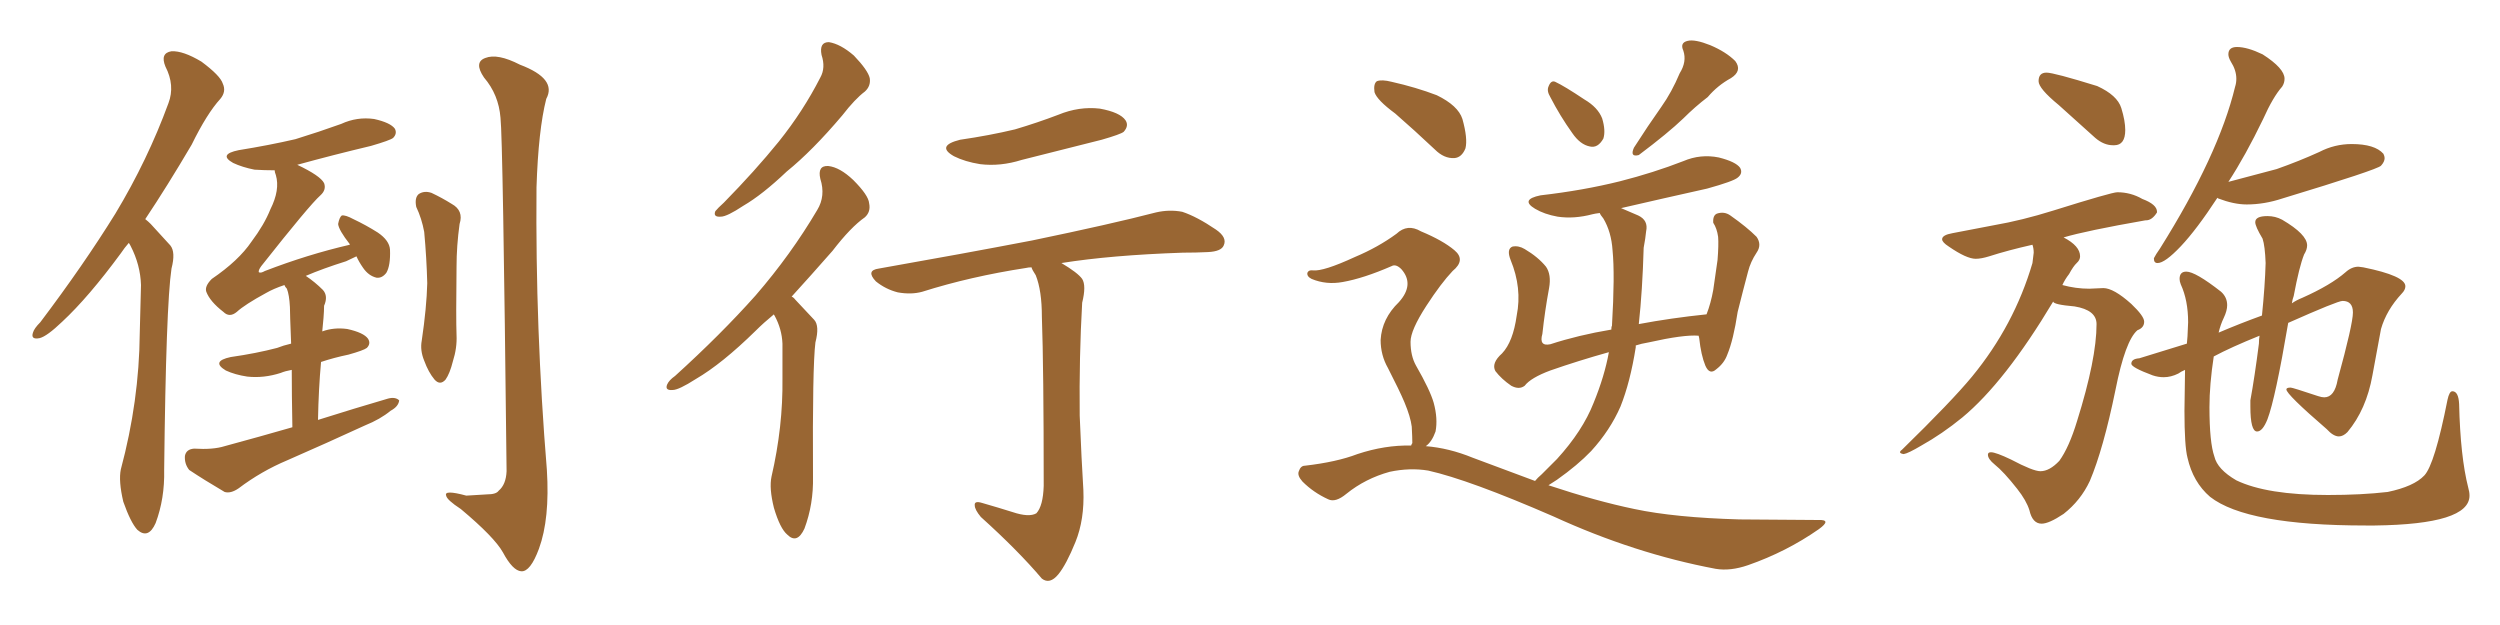 <svg xmlns="http://www.w3.org/2000/svg" xmlns:xlink="http://www.w3.org/1999/xlink" width="600" height="150"><path fill="#996633" padding="10" d="M30.91 58.30L30.91 58.30Q29.88 59.47 29.00 60.79L29.00 60.79Q21.24 71.34 14.94 77.20L14.94 77.20Q11.28 80.71 9.52 81.15L9.52 81.15Q7.32 81.59 7.91 79.83L7.91 79.83Q8.20 78.81 9.67 77.34L9.67 77.34Q20.07 63.57 27.69 51.27L27.69 51.27Q35.45 38.38 40.43 24.76L40.43 24.76Q42.04 20.51 39.70 15.97L39.70 15.97Q38.38 12.74 41.16 12.30L41.16 12.30Q43.95 12.16 48.34 14.79L48.34 14.79Q52.88 18.16 53.47 20.07L53.47 20.07Q54.35 21.97 52.88 23.73L52.88 23.73Q49.66 27.25 46.00 34.72L46.00 34.72Q40.14 44.68 34.86 52.59L34.86 52.59Q35.60 53.17 36.18 53.76L36.18 53.76Q38.09 55.81 40.87 58.89L40.87 58.89Q42.19 60.50 41.16 64.45L41.16 64.45Q39.84 73.24 39.40 112.79L39.40 112.79Q39.55 119.68 37.35 125.54L37.35 125.54Q35.60 129.49 32.96 127.15L32.96 127.15Q31.35 125.39 29.59 120.41L29.59 120.41Q28.42 115.43 29.00 112.65L29.00 112.65Q33.40 96.24 33.54 79.98L33.54 79.98Q33.69 74.27 33.84 68.41L33.84 68.41Q33.69 63.57 31.35 59.03L31.35 59.03Q31.05 58.45 30.91 58.30ZM70.17 102.54L70.17 102.54Q70.02 94.48 70.02 88.77L70.02 88.77Q68.41 89.06 67.38 89.50L67.38 89.50Q63.28 90.82 59.33 90.38L59.33 90.38Q56.40 89.94 54.20 88.92L54.20 88.92Q50.54 86.72 55.37 85.69L55.37 85.69Q61.52 84.81 66.50 83.50L66.50 83.50Q67.97 82.91 69.87 82.47L69.87 82.47Q69.58 75.15 69.58 73.68L69.58 73.68Q69.43 70.75 68.85 69.29L68.85 69.29Q68.41 68.85 68.26 68.41L68.26 68.41Q65.63 69.29 63.87 70.31L63.87 70.31Q58.74 73.10 56.84 74.85L56.84 74.85Q55.08 76.32 53.61 74.85L53.61 74.85Q50.39 72.36 49.51 70.02L49.51 70.02Q49.07 68.70 50.83 66.94L50.83 66.94Q57.28 62.55 60.35 58.01L60.35 58.01Q63.43 53.91 64.89 50.24L64.89 50.24Q67.24 45.56 66.21 42.04L66.21 42.04Q65.92 41.31 65.92 40.87L65.92 40.87Q63.43 40.87 61.08 40.72L61.08 40.72Q58.15 40.14 55.96 39.11L55.96 39.11Q52.29 37.06 57.28 36.04L57.28 36.04Q64.60 34.86 70.90 33.40L70.90 33.40Q76.61 31.64 81.88 29.74L81.88 29.74Q85.69 27.98 89.79 28.56L89.79 28.56Q93.75 29.44 94.78 30.91L94.78 30.91Q95.36 32.08 94.34 33.11L94.34 33.11Q93.60 33.69 89.06 35.01L89.06 35.01Q79.83 37.21 71.34 39.55L71.34 39.55Q76.90 42.19 77.78 43.95L77.78 43.95Q78.37 45.56 76.90 46.88L76.90 46.88Q74.27 49.22 62.70 63.87L62.70 63.87Q61.96 64.89 62.11 65.33L62.11 65.33Q62.55 65.63 63.57 65.04L63.57 65.04Q73.83 61.08 83.94 58.74L83.94 58.74Q83.94 58.59 83.94 58.59L83.94 58.59Q81.30 55.22 81.15 53.76L81.15 53.76Q81.45 52.15 82.03 51.71L82.03 51.71Q82.91 51.56 84.81 52.59L84.81 52.59Q87.89 54.05 90.67 55.81L90.67 55.81Q93.46 57.71 93.60 59.91L93.60 59.91Q93.75 63.72 92.72 65.48L92.72 65.48Q91.70 66.80 90.38 66.65L90.38 66.65Q88.48 66.21 87.16 64.31L87.16 64.31Q86.13 62.84 85.55 61.52L85.55 61.52Q84.38 62.11 83.06 62.70L83.06 62.70Q77.49 64.45 73.39 66.21L73.39 66.21Q75.59 67.68 77.49 69.58L77.49 69.58Q78.81 71.04 77.78 73.39L77.78 73.39Q77.78 74.56 77.64 76.32L77.64 76.32Q77.49 77.78 77.34 79.54L77.34 79.54Q80.13 78.52 83.35 78.96L83.35 78.96Q87.30 79.83 88.33 81.30L88.33 81.30Q89.06 82.47 88.04 83.50L88.04 83.50Q87.30 84.08 83.64 85.11L83.64 85.11Q80.13 85.84 77.05 86.87L77.05 86.87Q76.46 93.31 76.32 100.78L76.32 100.78Q85.11 98.00 93.16 95.65L93.16 95.65Q94.92 95.21 95.80 96.09L95.80 96.09Q95.65 97.56 93.75 98.58L93.75 98.58Q91.26 100.63 87.60 102.10L87.60 102.10Q78.37 106.35 68.99 110.45L68.99 110.45Q62.70 113.09 57.28 117.19L57.28 117.19Q55.37 118.51 53.91 118.07L53.91 118.07Q48.93 115.14 45.41 112.79L45.41 112.79Q44.24 111.33 44.38 109.42L44.38 109.42Q44.68 107.81 46.58 107.67L46.58 107.67Q51.12 107.96 53.91 107.08L53.91 107.08Q62.55 104.74 70.17 102.54ZM99.90 49.66L99.90 49.66Q99.46 47.46 100.49 46.58L100.49 46.58Q101.81 45.70 103.56 46.29L103.56 46.29Q106.05 47.46 108.40 48.93L108.40 48.93Q111.33 50.54 110.30 53.76L110.30 53.76Q109.57 59.03 109.57 64.01L109.57 64.01Q109.42 76.32 109.57 80.42L109.57 80.42Q109.72 83.50 108.69 86.72L108.69 86.72Q107.96 89.65 106.93 91.11L106.93 91.11Q105.62 92.58 104.30 91.11L104.30 91.11Q102.83 89.36 101.81 86.57L101.81 86.57Q100.78 84.08 101.22 81.74L101.22 81.74Q102.39 73.83 102.54 67.97L102.54 67.97Q102.39 61.96 101.81 55.66L101.81 55.66Q101.22 52.44 99.90 49.66ZM120.12 28.27L120.12 28.27L120.12 28.27Q119.68 22.71 116.16 18.60L116.16 18.60Q113.67 14.94 116.46 13.92L116.46 13.92Q119.38 12.74 124.80 15.53L124.80 15.53Q133.74 18.90 131.10 23.73L131.10 23.73Q129.20 31.20 128.76 44.97L128.76 44.97Q128.47 78.96 131.25 112.79L131.25 112.79Q131.98 124.51 129.35 131.69L129.35 131.69Q127.29 137.26 125.10 137.11L125.10 137.11Q123.05 136.96 120.70 132.57L120.70 132.57Q118.65 128.91 110.60 122.17L110.60 122.17Q107.23 119.97 107.08 118.95L107.08 118.95Q106.49 117.48 111.91 118.95L111.91 118.95Q114.26 118.80 116.89 118.65L116.89 118.65Q119.09 118.65 119.68 117.77L119.68 117.77Q121.44 116.31 121.58 113.09L121.58 113.09Q120.70 33.25 120.12 28.27ZM197.17 13.18L197.17 13.18Q196.58 10.11 198.93 10.11L198.93 10.11Q201.71 10.55 204.93 13.33L204.93 13.33Q208.30 16.85 208.74 18.75L208.74 18.75Q209.03 20.65 207.57 21.97L207.57 21.97Q205.22 23.73 202.15 27.69L202.15 27.69Q194.97 36.18 188.82 41.16L188.82 41.16Q182.96 46.73 178.42 49.37L178.42 49.37Q174.46 52.00 173.00 52.00L173.00 52.00Q171.09 52.15 171.68 50.68L171.68 50.68Q172.27 49.95 173.73 48.63L173.73 48.63Q181.20 41.02 186.91 33.98L186.91 33.98Q192.77 26.66 196.88 18.60L196.88 18.60Q198.19 16.26 197.17 13.18ZM185.74 75.44L185.74 75.44Q183.25 77.49 181.35 79.39L181.35 79.39Q173.29 87.30 166.99 90.97L166.99 90.97Q162.89 93.60 161.43 93.60L161.43 93.60Q159.52 93.75 160.11 92.29L160.11 92.29Q160.55 91.26 162.01 90.23L162.01 90.23Q173.00 80.27 181.35 70.90L181.35 70.90Q189.84 61.08 196.14 50.39L196.14 50.39Q198.19 47.02 196.88 42.92L196.88 42.92Q196.14 39.70 198.78 39.84L198.78 39.84Q201.56 40.14 204.79 43.21L204.79 43.21Q208.45 46.88 208.59 48.78L208.59 48.78Q209.03 50.83 207.57 52.15L207.57 52.15Q204.20 54.49 199.80 60.21L199.80 60.21Q194.53 66.21 189.99 71.19L189.99 71.19Q190.43 71.34 190.87 71.92L190.87 71.92Q192.77 73.97 195.41 76.76L195.41 76.76Q196.73 78.22 195.70 82.18L195.70 82.18Q194.97 88.04 195.12 114.40L195.12 114.40Q195.26 121.00 193.07 126.86L193.07 126.86Q191.31 130.66 188.96 128.32L188.96 128.32Q187.21 126.86 185.74 121.88L185.74 121.88Q184.57 117.19 185.16 114.40L185.16 114.40Q187.94 102.39 187.79 90.82L187.79 90.82Q187.79 86.57 187.79 82.47L187.79 82.47Q187.65 78.96 185.89 75.73L185.89 75.73Q185.74 75.59 185.74 75.44ZM230.42 33.54L230.42 33.54Q237.45 32.52 243.60 31.05L243.60 31.05Q249.02 29.44 254.00 27.54L254.00 27.54Q258.98 25.49 263.96 26.07L263.96 26.07Q268.80 26.95 270.12 28.86L270.12 28.86Q271.00 30.18 269.68 31.64L269.68 31.64Q268.95 32.23 264.40 33.54L264.40 33.54Q254.59 36.04 245.21 38.38L245.21 38.38Q240.09 39.99 235.25 39.40L235.25 39.40Q231.59 38.82 228.96 37.50L228.96 37.50Q224.56 35.01 230.42 33.54ZM243.02 122.90L243.02 122.90L243.02 122.90Q246.97 124.22 248.73 123.19L248.73 123.19Q250.34 121.44 250.49 116.60L250.49 116.60Q250.49 88.33 250.05 76.03L250.05 76.03Q250.05 69.73 248.58 66.06L248.58 66.06Q247.71 64.75 247.56 64.16L247.56 64.16Q246.83 64.16 246.24 64.31L246.24 64.31Q232.91 66.36 221.34 70.02L221.34 70.02Q218.70 70.75 215.48 70.17L215.48 70.17Q212.55 69.43 210.21 67.53L210.21 67.53Q207.71 64.89 210.94 64.45L210.94 64.45Q230.86 60.94 247.71 57.71L247.71 57.71Q266.75 53.76 277.44 50.98L277.44 50.98Q280.66 50.24 283.74 50.83L283.74 50.83Q287.26 52.00 291.80 55.08L291.80 55.08Q294.58 56.98 293.70 58.89L293.70 58.89Q293.12 60.35 289.89 60.50L289.89 60.50Q287.11 60.64 283.89 60.64L283.89 60.64Q266.60 61.23 254.74 63.13L254.74 63.13Q258.69 65.48 259.72 66.94L259.72 66.94Q260.74 68.55 259.72 72.66L259.72 72.66Q258.98 85.69 259.13 99.76L259.13 99.76Q259.57 110.60 260.01 117.63L260.01 117.63Q260.30 124.66 258.11 130.08L258.11 130.08Q255.91 135.50 254.00 137.84L254.00 137.84Q251.95 140.33 250.05 138.87L250.05 138.87Q244.34 132.13 235.40 124.07L235.40 124.07Q233.94 122.31 233.94 121.29L233.94 121.29Q233.79 120.12 235.69 120.70L235.69 120.70Q239.79 121.88 243.02 122.90ZM372.07 23.29L372.07 23.29Q371.19 21.83 371.63 20.80L371.63 20.80Q372.22 19.19 373.24 19.63L373.24 19.63Q375.44 20.65 380.27 23.88L380.27 23.88Q383.50 25.78 384.52 28.42L384.52 28.42Q385.40 31.35 384.81 33.25L384.81 33.25Q383.50 35.60 381.59 35.16L381.59 35.16Q379.25 34.72 377.34 31.93L377.34 31.93Q374.41 27.83 372.07 23.29ZM403.13 17.58L403.13 17.58Q404.88 14.79 404.00 12.16L404.00 12.16Q403.13 10.25 405.03 9.81L405.03 9.81Q406.79 9.38 410.45 10.84L410.45 10.84Q414.26 12.45 416.46 14.65L416.46 14.65Q418.21 16.99 415.43 18.75L415.43 18.75Q412.21 20.51 409.86 23.29L409.86 23.29Q406.79 25.63 404.00 28.42L404.00 28.42Q400.34 31.93 393.31 37.21L393.31 37.21Q391.11 37.79 392.14 35.45L392.14 35.45Q395.51 30.18 398.73 25.63L398.73 25.63Q401.22 22.12 403.13 17.58ZM334.86 27.25L334.86 27.25Q330.47 24.02 329.88 22.12L329.88 22.12Q329.59 20.07 330.47 19.48L330.47 19.48Q331.64 19.04 333.98 19.63L333.98 19.63Q339.84 20.95 344.82 22.85L344.82 22.85Q349.95 25.34 350.98 28.56L350.98 28.56Q352.29 33.25 351.71 35.60L351.71 35.60Q350.83 37.79 349.07 37.94L349.07 37.94Q346.58 38.09 344.38 35.89L344.38 35.89Q339.40 31.20 334.86 27.25ZM338.67 106.93L338.67 106.93L338.67 106.93Q338.82 106.49 338.96 106.35L338.96 106.35Q338.96 105.03 338.82 102.39L338.82 102.39Q338.53 100.05 337.06 96.53L337.06 96.53Q335.89 93.75 333.11 88.33L333.11 88.33Q331.35 85.25 331.35 81.59L331.35 81.59Q331.64 76.46 335.74 72.51L335.74 72.51Q339.55 68.26 336.33 64.60L336.33 64.60Q335.01 63.28 333.98 63.87L333.98 63.87Q327.25 66.80 322.27 67.68L322.27 67.68Q318.31 68.41 314.79 66.94L314.79 66.94Q313.62 66.36 313.77 65.48L313.77 65.48Q314.06 64.75 315.09 64.89L315.09 64.89Q317.58 65.19 325.20 61.67L325.20 61.67Q330.76 59.33 335.16 56.10L335.16 56.10Q337.79 53.61 341.02 55.52L341.02 55.52Q346.29 57.71 349.07 60.06L349.07 60.06Q351.86 62.40 348.63 65.04L348.63 65.04Q345.85 67.97 342.33 73.39L342.33 73.39Q338.53 79.25 338.53 82.03L338.53 82.03Q338.53 85.40 339.84 87.74L339.84 87.74Q343.21 93.60 344.09 96.68L344.09 96.68Q345.12 100.49 344.53 103.56L344.53 103.56Q343.65 106.05 342.19 107.08L342.19 107.08Q347.75 107.52 353.47 109.86L353.47 109.86Q361.38 112.79 368.41 115.43L368.41 115.43Q368.99 114.70 370.02 113.82L370.02 113.82Q371.78 112.06 373.68 110.16L373.68 110.16Q379.83 103.42 382.47 96.68L382.47 96.68Q385.11 90.23 386.13 84.52L386.13 84.52Q378.81 86.57 372.07 88.92L372.07 88.92Q367.38 90.67 365.92 92.58L365.92 92.58Q364.60 93.60 362.70 92.58L362.70 92.58Q360.35 90.97 358.89 89.06L358.89 89.06Q357.86 87.16 360.50 84.81L360.50 84.81Q363.13 82.03 364.01 75.73L364.01 75.73Q365.33 69.14 362.55 62.40L362.55 62.40Q361.52 59.77 362.99 59.18L362.99 59.18Q364.45 58.89 365.92 59.77L365.92 59.77Q369.14 61.67 371.04 64.01L371.04 64.01Q372.36 65.92 371.78 69.14L371.78 69.14Q370.75 74.71 370.17 80.13L370.17 80.13Q369.29 83.20 372.07 82.62L372.07 82.62Q378.81 80.42 386.72 79.10L386.72 79.10Q386.72 78.37 386.87 78.22L386.87 78.22Q387.60 65.92 387.01 60.06L387.01 60.06Q386.72 55.66 384.81 52.44L384.81 52.44Q384.08 51.56 383.94 51.12L383.94 51.12Q382.76 51.27 382.18 51.42L382.18 51.42Q377.78 52.59 373.83 52.00L373.83 52.00Q370.61 51.42 368.41 50.10L368.41 50.10Q364.75 47.90 369.73 46.88L369.73 46.88Q379.98 45.70 388.77 43.51L388.77 43.51Q396.83 41.46 404.00 38.67L404.00 38.67Q408.11 36.91 412.50 37.79L412.50 37.79Q416.60 38.82 417.63 40.28L417.63 40.28Q418.36 41.60 417.04 42.63L417.04 42.63Q416.02 43.51 409.72 45.26L409.72 45.26Q399.17 47.61 389.06 49.95L389.06 49.95Q390.82 50.68 393.16 51.71L393.16 51.71Q395.65 52.88 395.07 55.52L395.07 55.52Q394.92 57.13 394.48 59.47L394.48 59.47Q394.19 69.73 393.31 77.78L393.31 77.78Q401.07 76.32 409.57 75.44L409.57 75.44Q410.60 72.80 411.18 69.58L411.18 69.58Q411.77 65.63 412.21 62.40L412.21 62.40Q412.50 58.74 412.35 56.84L412.35 56.84Q412.06 54.79 411.18 53.47L411.18 53.47Q411.04 51.71 412.06 51.27L412.06 51.27Q413.82 50.68 415.28 51.71L415.28 51.71Q419.24 54.49 421.58 56.84L421.58 56.84Q422.90 58.74 421.58 60.64L421.58 60.64Q420.12 62.84 419.53 65.19L419.53 65.19Q418.36 69.58 417.04 74.85L417.04 74.85Q416.02 81.59 414.55 85.11L414.55 85.11Q413.82 87.16 411.91 88.62L411.91 88.62Q410.30 90.09 409.28 87.74L409.28 87.74Q408.25 85.25 407.81 81.15L407.81 81.15Q407.67 80.71 407.67 80.57L407.67 80.57Q404.15 80.27 395.65 82.18L395.65 82.18Q393.90 82.47 392.58 82.91L392.58 82.91Q392.58 83.20 392.58 83.35L392.58 83.35Q391.26 91.70 388.92 97.56L388.92 97.56Q386.43 103.27 381.88 108.25L381.88 108.25Q378.66 111.62 373.68 115.14L373.68 115.14Q372.51 115.87 371.63 116.46L371.63 116.46Q383.06 120.26 392.29 122.17L392.29 122.17Q401.95 124.22 417.48 124.66L417.48 124.66Q431.54 124.80 436.38 124.80L436.38 124.80Q439.75 124.66 436.52 127.00L436.52 127.00Q428.76 132.42 419.53 135.64L419.53 135.64Q415.28 137.11 411.77 136.52L411.77 136.52Q392.29 132.86 372.80 123.93L372.80 123.93Q352.59 115.14 342.77 112.94L342.77 112.94Q338.38 112.21 333.54 113.23L333.54 113.23Q327.69 114.84 323.14 118.51L323.14 118.51Q320.51 120.70 318.75 119.82L318.75 119.82Q315.23 118.21 312.60 115.58L312.60 115.58Q311.28 114.11 311.72 113.09L311.72 113.09Q312.16 111.77 313.18 111.77L313.18 111.77Q320.80 110.89 325.78 108.98L325.78 108.98Q332.37 106.79 338.67 106.93ZM507.42 34.86L507.42 34.86L507.13 34.86Q504.93 34.86 502.88 33.11L502.88 33.11L494.09 25.20Q489.26 21.24 489.26 19.48L489.26 19.48Q489.26 17.43 491.16 17.43L491.16 17.43Q492.92 17.43 503.32 20.65L503.32 20.65Q508.15 22.85 509.11 25.93Q510.06 29.00 510.06 31.20L510.06 31.20Q510.06 34.86 507.42 34.86ZM489.99 125.68L489.99 125.68Q487.79 125.68 487.06 122.46L487.06 122.46Q486.33 120.12 484.13 117.33L484.13 117.33Q480.91 113.23 478.71 111.47L478.71 111.47Q477.10 110.16 477.10 109.13L477.10 109.13Q477.10 108.54 477.83 108.54L477.83 108.54Q479.00 108.54 482.67 110.30L482.67 110.30Q487.94 113.09 489.70 113.09L489.70 113.09Q491.89 113.09 494.24 110.60L494.24 110.60Q496.58 107.37 498.49 101.07L498.49 101.07Q503.17 86.13 503.17 77.78L503.17 77.78Q503.17 74.41 497.90 73.54L497.90 73.54Q492.77 73.10 492.77 72.36L492.77 72.36Q481.20 91.70 470.95 100.20L470.95 100.20Q466.11 104.15 461.13 106.93L461.13 106.93Q457.91 108.84 456.88 108.98L456.88 108.98Q456.01 108.84 456.01 108.54L456.01 108.54Q456.01 108.25 456.45 107.96L456.45 107.96Q468.46 96.24 473.29 90.38L473.29 90.38Q483.40 78.08 487.79 63.13L487.79 63.13L488.09 60.64Q488.09 59.62 487.79 58.74L487.79 58.74Q481.93 60.06 477.39 61.52L477.39 61.52Q475.49 62.11 474.17 62.11L474.17 62.11Q471.97 62.11 467.72 59.18L467.72 59.18Q466.11 58.15 466.11 57.42L466.11 57.42Q466.11 56.40 468.60 55.96L468.60 55.96L478.56 54.05Q485.30 52.88 492.77 50.54L492.77 50.54Q506.84 46.14 508.15 46.14L508.15 46.14Q511.38 46.14 514.16 47.75L514.16 47.75Q517.68 49.07 517.68 50.83L517.68 50.83L517.68 50.98Q516.50 52.88 515.04 52.88L515.04 52.88L514.89 52.88Q500.68 55.37 495.26 56.98L495.26 56.98Q499.22 59.03 499.22 61.52L499.22 61.52Q499.22 62.40 498.41 63.13Q497.61 63.87 496.58 65.77L496.58 65.77Q495.56 67.09 494.97 68.41L494.97 68.41Q498.19 69.29 501.42 69.29L501.42 69.29L504.79 69.14Q507.28 69.14 511.52 72.95L511.52 72.95Q514.60 75.88 514.60 77.20L514.60 77.20Q514.60 78.66 512.99 79.25L512.99 79.25Q510.06 81.74 507.71 93.60L507.71 93.60Q504.79 107.81 501.56 115.43L501.56 115.43Q499.37 120.12 495.26 123.34L495.26 123.34Q491.75 125.68 489.99 125.68ZM517.82 63.13L517.82 63.13Q516.94 63.13 516.94 62.11L516.94 62.11L516.94 61.96Q517.38 61.08 518.41 59.62L518.41 59.62Q532.47 37.21 536.43 20.80L536.43 20.80Q536.72 19.92 536.72 18.90L536.72 18.90Q536.72 16.85 535.40 14.79L535.40 14.79Q534.81 13.77 534.81 13.04L534.81 13.04Q534.81 11.28 536.87 11.28L536.87 11.28Q539.36 11.28 543.02 13.04L543.02 13.04Q548.29 16.41 548.29 18.90L548.29 18.90Q548.29 19.92 547.71 20.80L547.71 20.80Q545.51 23.29 543.16 28.56L543.16 28.56Q538.92 37.35 534.81 43.65L534.81 43.65L546.39 40.58Q551.81 38.67 556.64 36.47L556.64 36.47Q560.30 34.57 564.40 34.57L564.40 34.57Q569.97 34.57 572.02 36.91L572.02 36.91Q572.31 37.50 572.31 37.94L572.31 37.94Q572.31 38.82 571.44 39.77Q570.56 40.72 547.85 47.61L547.85 47.61Q543.46 49.07 539.21 49.07L539.21 49.07Q536.13 49.07 532.32 47.61L532.32 47.61L532.18 47.46Q527.20 55.08 523.39 59.11Q519.58 63.13 517.82 63.13ZM569.97 126.12L569.97 126.12L567.77 126.12Q539.21 126.12 530.42 119.24L530.42 119.24Q526.32 115.72 525 109.86L525 109.86Q524.27 107.08 524.27 98.58L524.27 98.58L524.41 88.77Q523.39 89.21 522.80 89.65L522.80 89.65Q521.04 90.53 519.29 90.53L519.29 90.53Q517.97 90.53 516.65 90.09L516.65 90.09Q511.52 88.18 511.52 87.30L511.52 87.30Q511.52 86.13 513.43 85.99L513.43 85.99L524.85 82.47L525 80.71L525.15 77.34Q525.15 72.07 523.39 68.26L523.39 68.26Q523.10 67.53 523.10 66.94L523.10 66.94Q523.10 65.19 524.71 65.19L524.71 65.19Q526.90 65.19 533.06 70.02L533.06 70.02Q534.52 71.34 534.52 73.24L534.52 73.24Q534.52 74.56 533.72 76.25Q532.91 77.93 532.47 79.83L532.47 79.83Q537.60 77.64 542.87 75.73L542.87 75.73Q543.60 68.55 543.75 63.13L543.75 63.13Q543.60 59.03 543.02 57.28L543.02 57.28Q541.26 54.35 541.26 53.32L541.26 53.32Q541.26 51.86 544.19 51.86L544.19 51.86Q546.09 51.86 547.71 52.73L547.71 52.73Q553.71 56.25 553.71 58.89L553.71 58.89Q553.71 59.91 552.98 61.08L552.98 61.08Q551.81 64.01 550.49 71.04L550.49 71.04Q550.20 71.78 550.05 72.80L550.05 72.80Q551.07 72.07 552.54 71.48L552.54 71.48Q559.42 68.41 562.94 65.33L562.94 65.33Q564.40 64.01 566.02 64.01L566.02 64.01L567.19 64.16Q577.29 66.21 577.29 68.70L577.29 68.70Q577.29 69.58 576.42 70.46L576.42 70.46Q572.75 74.41 571.44 78.96L571.44 78.96L569.38 90.09Q567.92 98.29 563.38 103.71L563.38 103.71Q562.35 104.74 561.33 104.74L561.33 104.74Q560.01 104.74 558.40 102.98L558.40 102.98Q548.73 94.63 548.73 93.46L548.73 93.46Q548.73 93.02 549.76 93.02L549.76 93.02Q550.20 93.02 556.35 95.07L556.35 95.07Q557.23 95.36 557.81 95.36L557.81 95.36Q560.30 95.36 561.04 91.11L561.04 91.11Q564.70 77.78 564.70 75L564.70 75Q564.70 72.22 562.21 72.22L562.21 72.22Q561.04 72.22 549.17 77.49L549.17 77.49Q546.09 95.65 544.19 100.63L544.19 100.63Q543.02 103.56 541.70 103.56L541.70 103.56Q540.09 103.56 540.09 97.56L540.09 97.56L540.09 96.09Q541.11 90.53 542.14 82.47L542.14 82.47Q542.14 81.45 542.29 80.57L542.29 80.57Q535.40 83.35 531.30 85.55L531.30 85.55Q530.27 92.29 530.27 97.71L530.27 97.71Q530.27 106.20 531.45 109.57L531.45 109.57Q532.18 112.65 536.72 115.28L536.72 115.28Q544.04 118.80 558.69 118.80L558.69 118.80Q566.75 118.80 573.05 118.07L573.05 118.07Q579.35 116.75 581.84 114.11Q584.33 111.47 587.40 95.95L587.40 95.95Q587.84 93.90 588.57 93.90L588.57 93.90Q590.04 93.90 590.19 96.97L590.19 96.97Q590.48 109.57 592.38 117.04L592.38 117.04Q592.68 118.07 592.68 118.95L592.68 118.95Q592.68 125.83 569.97 126.12Z"/></svg>